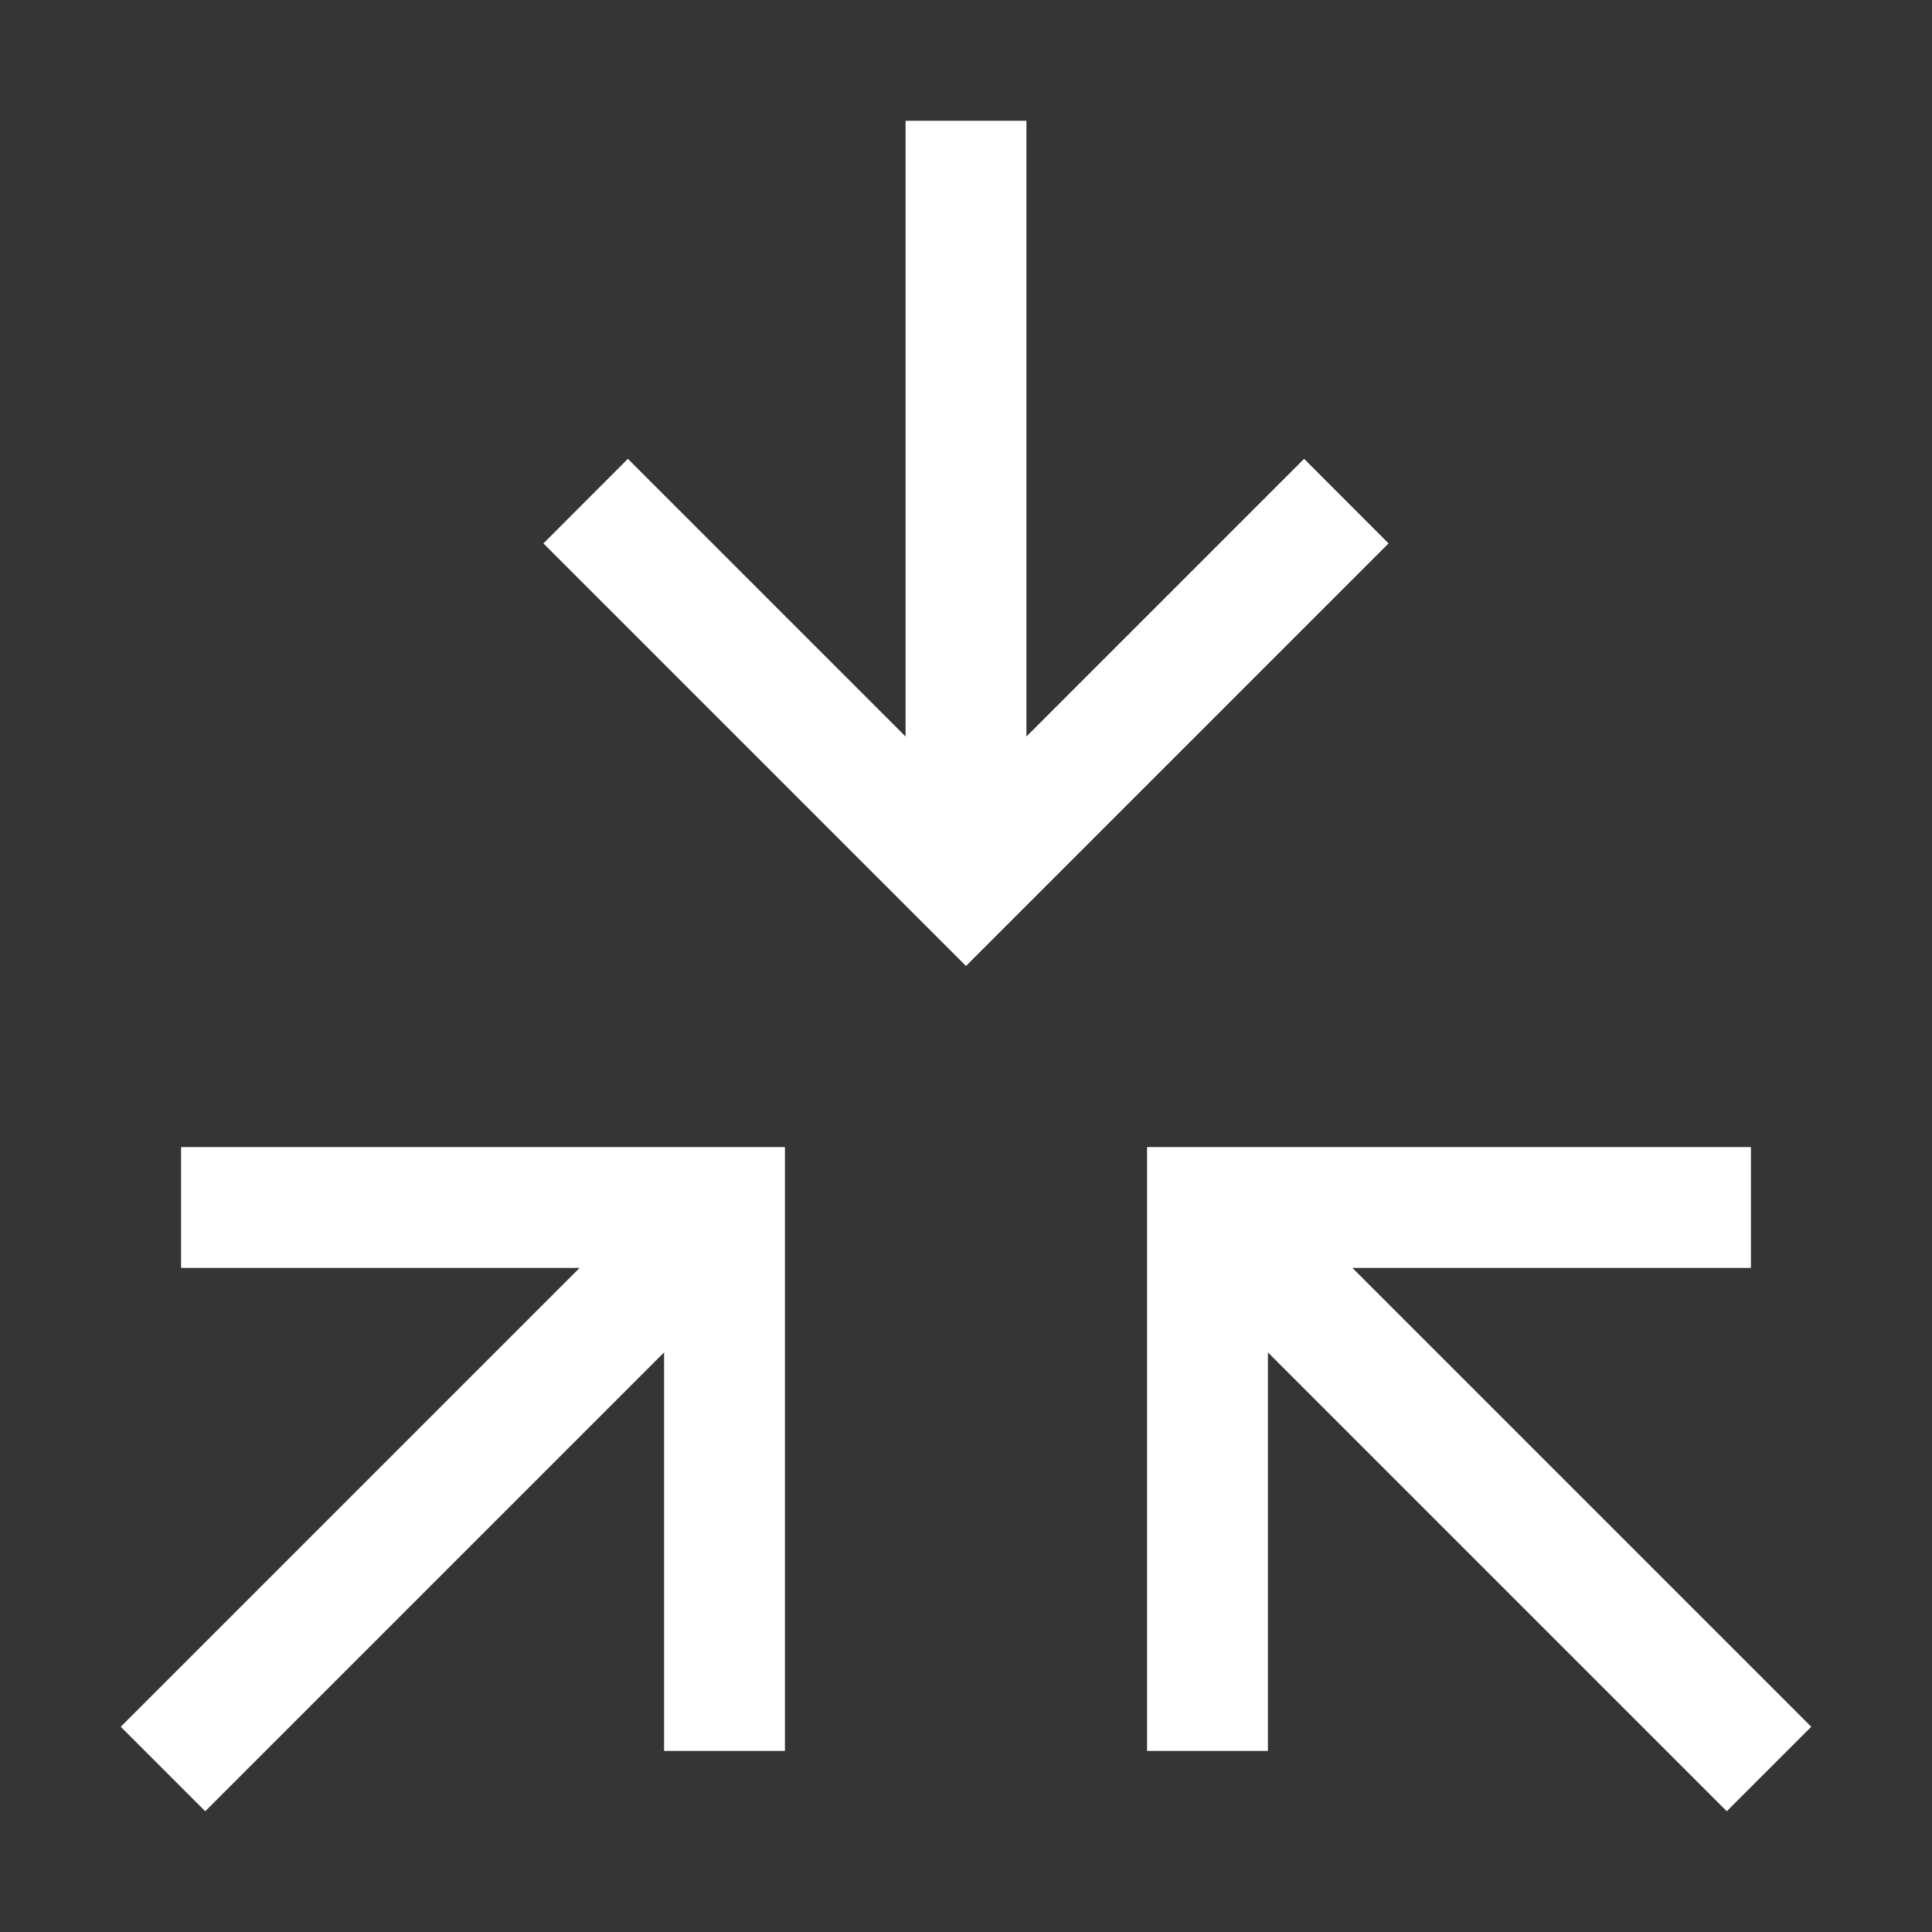 <svg width="22" height="22" viewBox="0 0 22 22" fill="none" xmlns="http://www.w3.org/2000/svg">
<rect x="0" y="0" width="22" height="22" fill="#333333" stroke="none"/>
<g id="Intent-request--scale-in">
<rect width="22" height="22" fill="white" fill-opacity="0.01" style="mix-blend-mode:multiply"/>
<g id="Vector">
<path d="M19.663 20.625L20.625 19.663L15.4 14.438H19.938V13.062H13.062V19.938H14.438V15.4L19.663 20.625Z" fill="white"/>
<path d="M1.375 19.663L2.337 20.625L7.562 15.4V19.938H8.938V13.062H2.062V14.438H6.6L1.375 19.663Z" fill="white"/>
<path d="M11.688 1.375H10.312V8.387L7.15 5.225L6.188 6.188L11 11L15.812 6.188L14.85 5.225L11.688 8.387V1.375Z" fill="white"/>
</g>
</g>
</svg>
